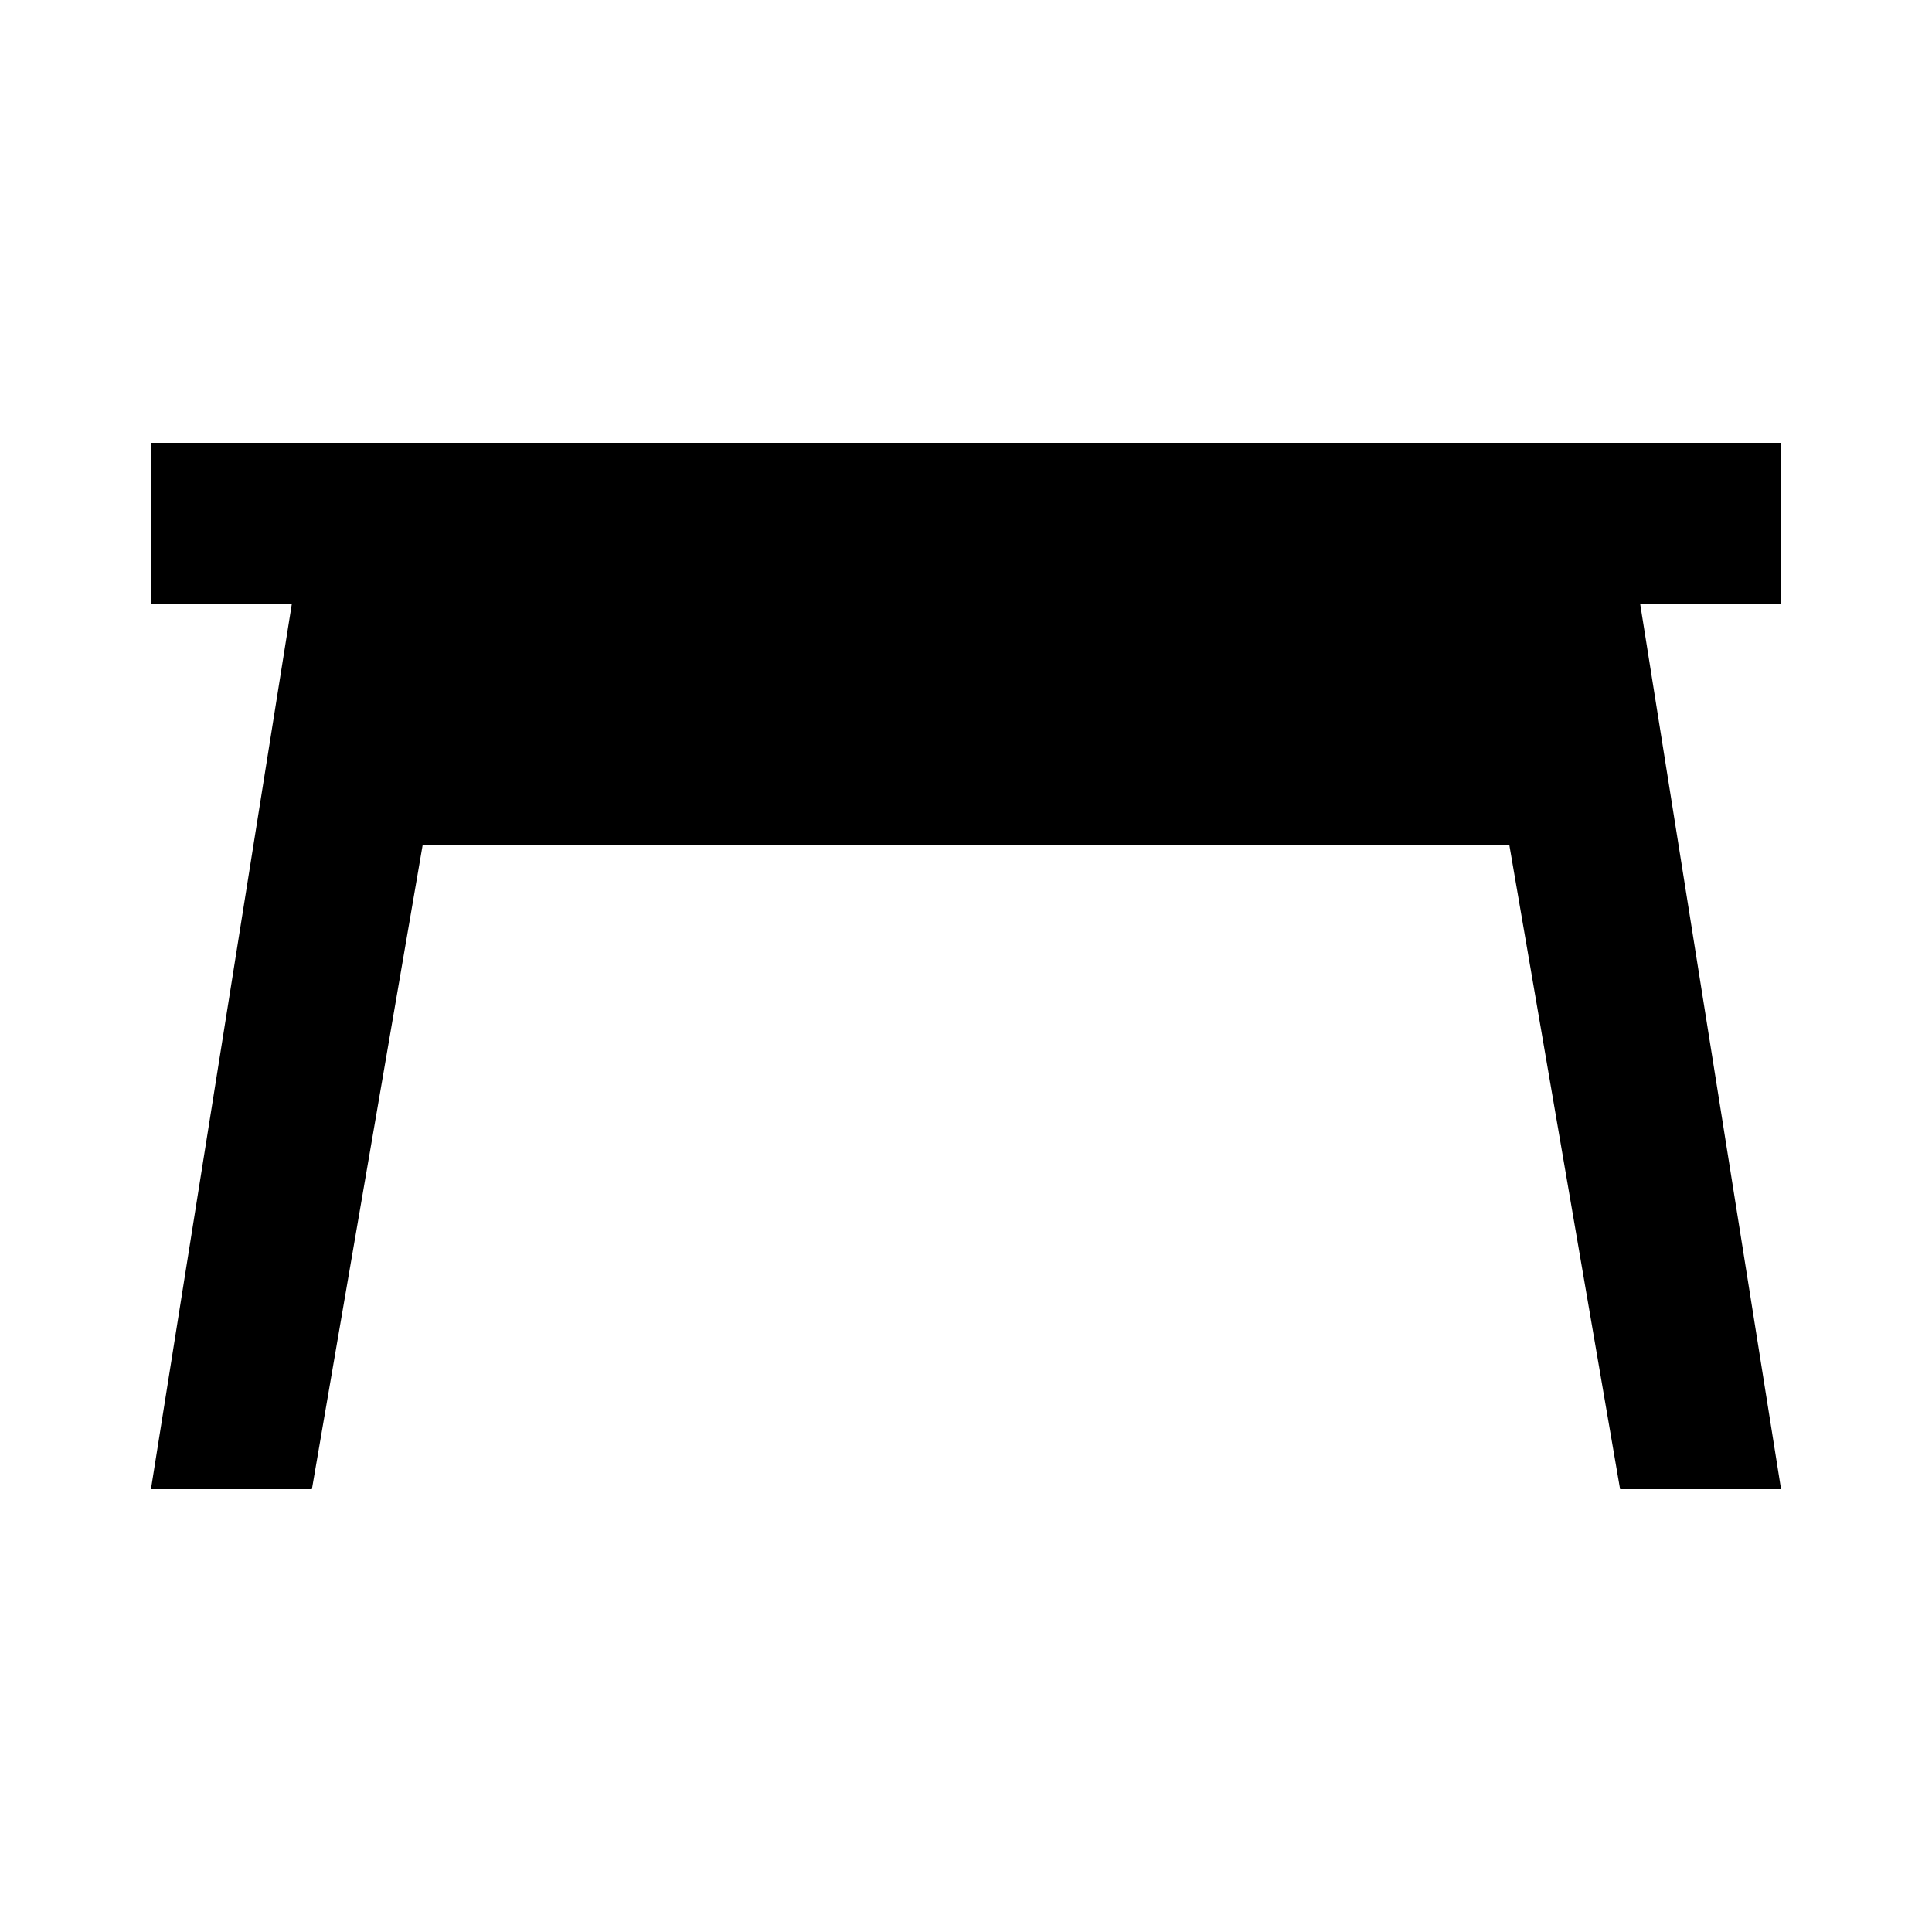 <svg width="16" height="16" viewBox="0 0 16 16" fill="none" xmlns="http://www.w3.org/2000/svg">
<path fill-rule="evenodd" clip-rule="evenodd" d="M2.583 12.333H1.25L2.417 5H1.25V3.667H8H14.75V5H13.583L14.75 12.333H13.417L12.5 7H8H3.5L2.583 12.333Z" fill="black"/>
</svg>
